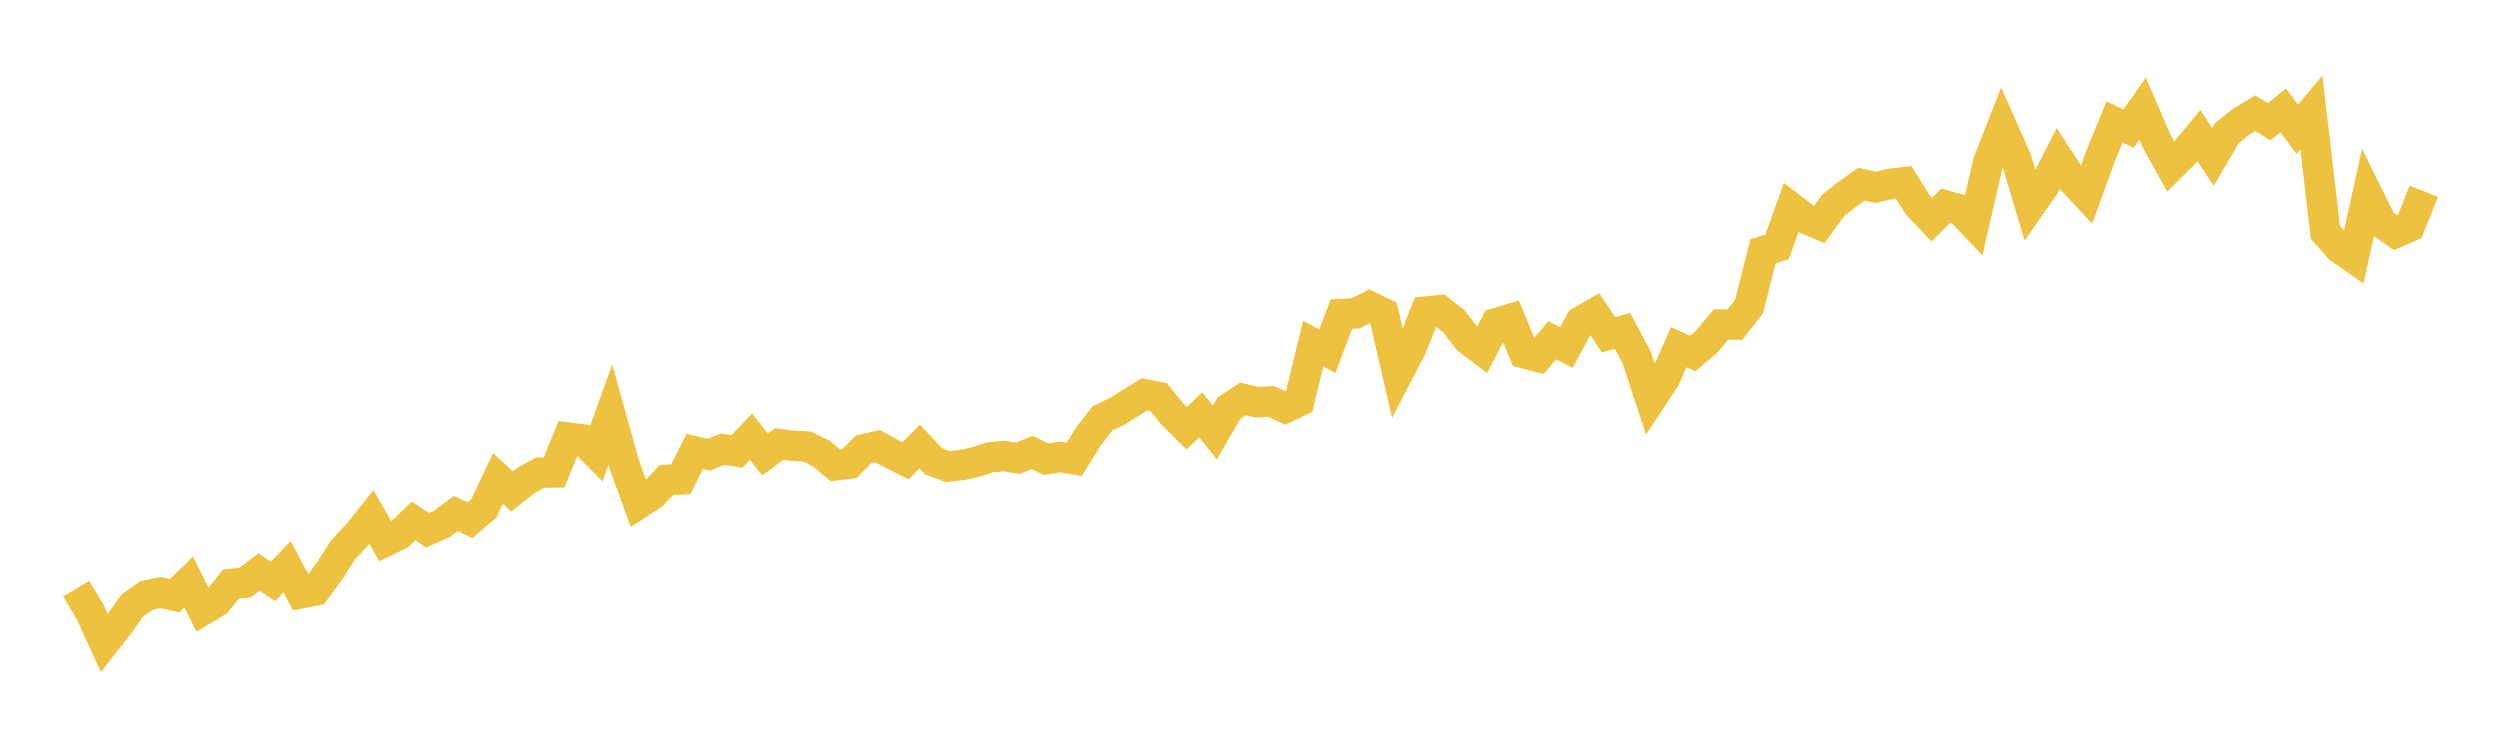 <svg width="164" height="48" xmlns="http://www.w3.org/2000/svg" xmlns:xlink="http://www.w3.org/1999/xlink"><path fill="none" stroke="rgb(237,194,64)" stroke-width="2" d="M5,38.611L5.922,40.159L6.844,42.178L7.766,41L8.689,39.713L9.611,39.062L10.533,38.871L11.455,39.076L12.377,38.182L13.299,40.021L14.222,39.474L15.144,38.315L16.066,38.225L16.988,37.527L17.91,38.137L18.832,37.182L19.754,38.915L20.677,38.733L21.599,37.479L22.521,36.057L23.443,35.072L24.365,33.922L25.287,35.513L26.21,35.066L27.132,34.178L28.054,34.781L28.976,34.378L29.898,33.689L30.82,34.122L31.743,33.343L32.665,31.384L33.587,32.24L34.509,31.513L35.431,31.009L36.353,30.995L37.275,28.71L38.198,28.829L39.12,29.756L40.042,27.196L40.964,30.512L41.886,33.046L42.808,32.443L43.731,31.486L44.653,31.449L45.575,29.615L46.497,29.831L47.419,29.462L48.341,29.614L49.263,28.65L50.186,29.814L51.108,29.13L52.03,29.244L52.952,29.297L53.874,29.748L54.796,30.527L55.719,30.419L56.641,29.479L57.563,29.265L58.485,29.769L59.407,30.23L60.329,29.294L61.251,30.264L62.174,30.61L63.096,30.506L64.018,30.306L64.94,30.006L65.862,29.915L66.784,30.062L67.707,29.682L68.629,30.125L69.551,29.971L70.473,30.132L71.395,28.643L72.317,27.446L73.24,27.004L74.162,26.438L75.084,25.863L76.006,26.053L76.928,27.182L77.85,28.098L78.772,27.214L79.695,28.371L80.617,26.779L81.539,26.169L82.461,26.388L83.383,26.331L84.305,26.764L85.228,26.322L86.15,22.537L87.072,23.04L87.994,20.6L88.916,20.559L89.838,20.094L90.76,20.546L91.683,24.547L92.605,22.775L93.527,20.438L94.449,20.35L95.371,21.079L96.293,22.256L97.216,22.959L98.138,21.206L99.06,20.929L99.982,23.169L100.904,23.414L101.826,22.316L102.749,22.794L103.671,21.102L104.593,20.566L105.515,21.963L106.437,21.706L107.359,23.44L108.281,26.238L109.204,24.838L110.126,22.781L111.048,23.19L111.97,22.401L112.892,21.289L113.814,21.294L114.737,20.102L115.659,16.48L116.581,16.19L117.503,13.625L118.425,14.333L119.347,14.718L120.269,13.459L121.192,12.735L122.114,12.076L123.036,12.29L123.958,12.074L124.88,11.963L125.802,13.433L126.725,14.407L127.647,13.488L128.569,13.75L129.491,14.72L130.413,10.687L131.335,8.333L132.257,10.404L133.18,13.514L134.102,12.192L135.024,10.393L135.946,11.814L136.868,12.8L137.79,10.257L138.713,8.004L139.635,8.434L140.557,7.125L141.479,9.263L142.401,10.93L143.323,10.014L144.246,8.896L145.168,10.298L146.09,8.725L147.012,7.988L147.934,7.427L148.856,7.989L149.778,7.238L150.701,8.484L151.623,7.379L152.545,15.24L153.467,16.28L154.389,16.925L155.311,12.749L156.234,14.62L157.156,15.271L158.078,14.871L159,12.545"></path></svg>